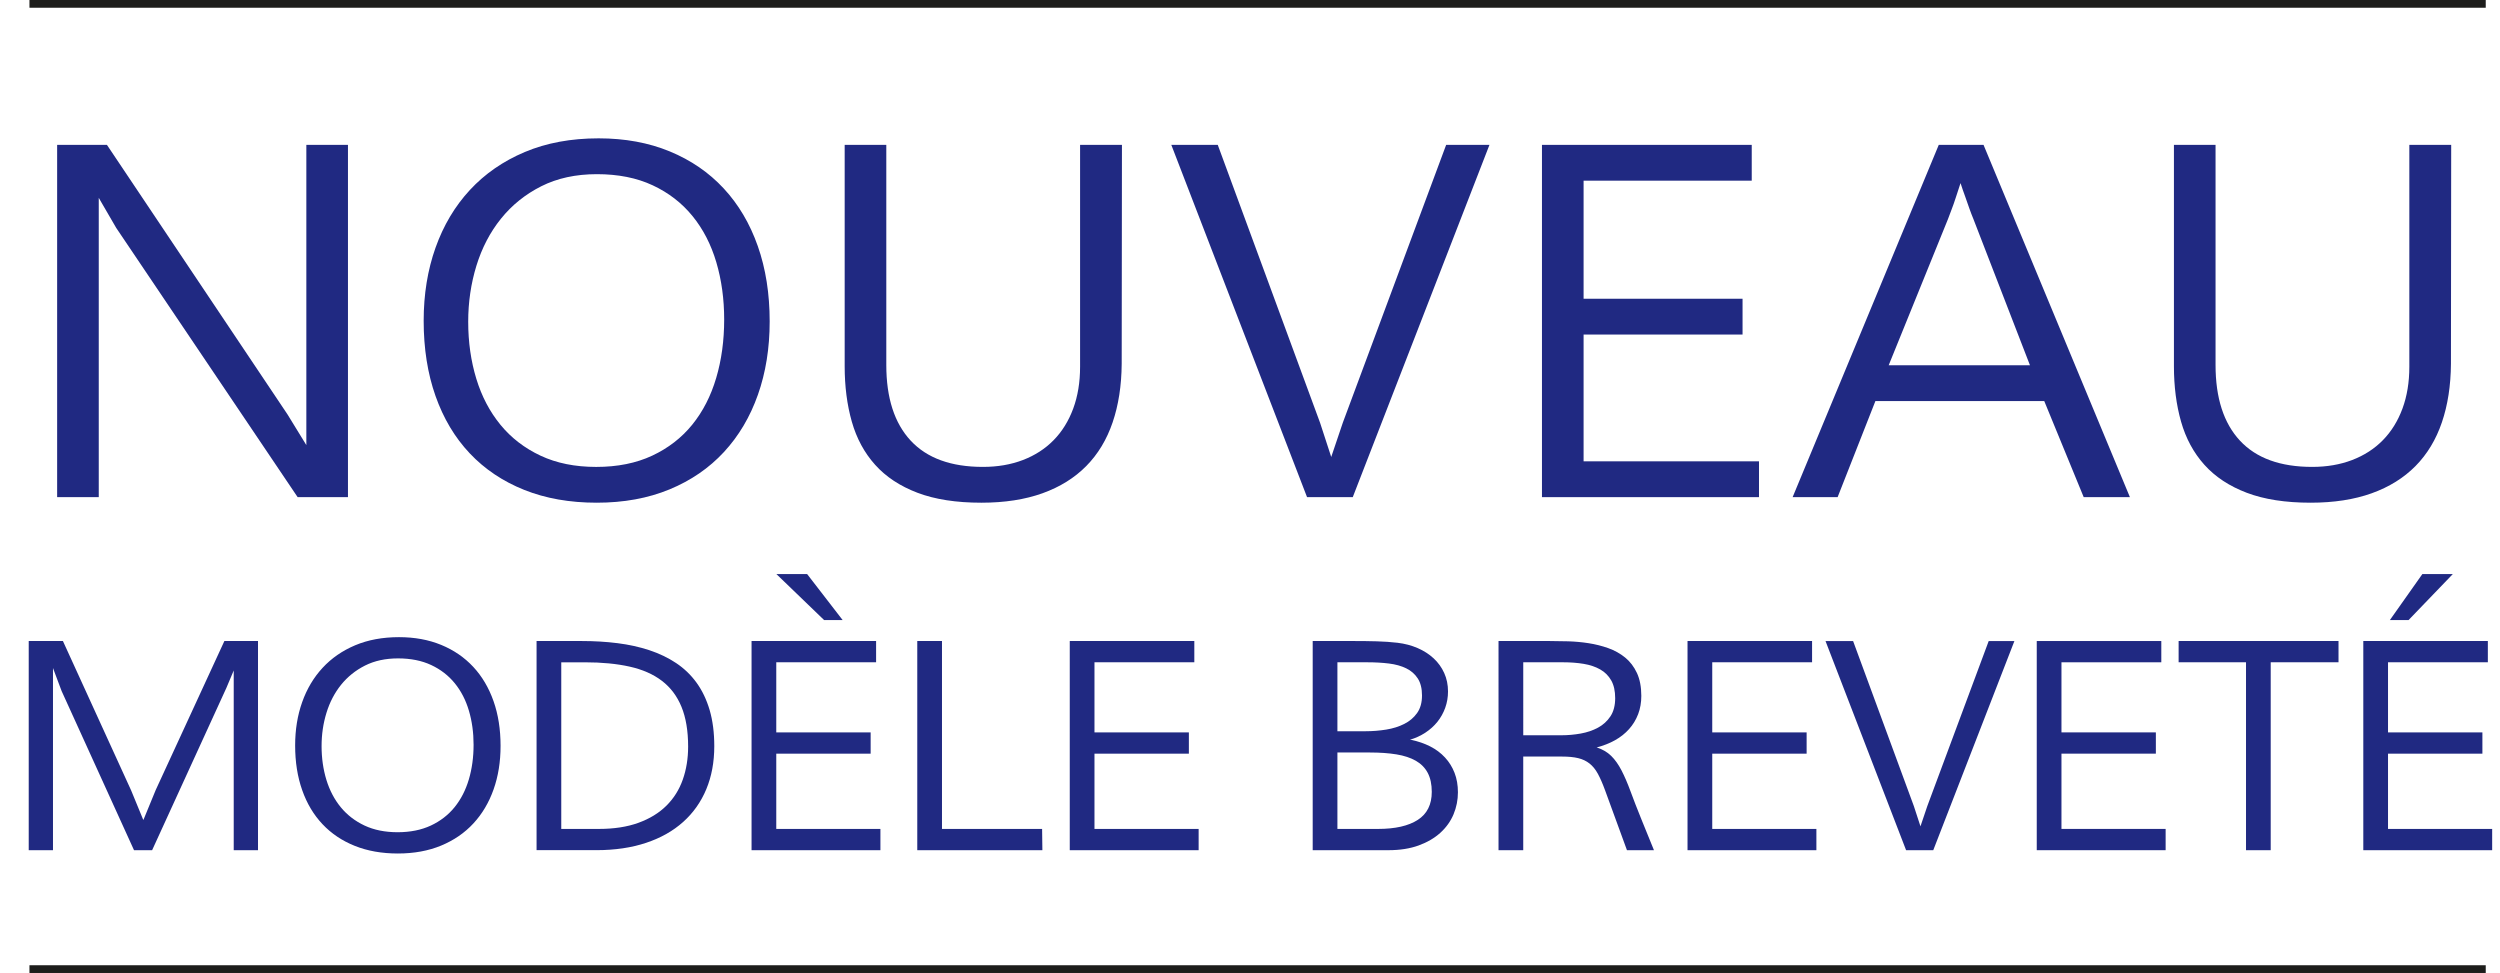 <!-- Generator: Adobe Illustrator 24.2.0, SVG Export Plug-In  -->
<svg version="1.1" xmlns="http://www.w3.org/2000/svg" xmlns:xlink="http://www.w3.org/1999/xlink" x="0px" y="0px"
	 width="161.452px" height="62.836px" viewBox="0 0 161.452 62.836"
	 style="overflow:visible;enable-background:new 0 0 161.452 62.836;" xml:space="preserve">
<style type="text/css">
	.st0{fill:#202982;}
	.st1{fill:none;stroke:#1D1D1B;stroke-width:0.5;stroke-miterlimit:10;}
	.st2{font-family:'Muli';}
	.st3{font-size:32px;}
	.st4{font-size:19px;}
</style>
<defs>
</defs>
<g>
	<g>
		<path class="st0" d="M3.69,32.106V9.356h3.216l11.66,17.406l1.218,1.984v-3.641V9.356h2.688v22.75h-3.25L7.503,14.715
			l-1.125-1.938v2.969v16.359H3.69z"/>
		<path class="st0" d="M49.706,20.762c0,1.719-0.253,3.294-0.758,4.727c-0.505,1.433-1.237,2.667-2.195,3.703
			c-0.958,1.037-2.13,1.841-3.516,2.414s-2.953,0.859-4.703,0.859c-1.739,0-3.3-0.276-4.68-0.828s-2.552-1.338-3.516-2.359
			c-0.964-1.021-1.7-2.255-2.211-3.703c-0.511-1.448-0.766-3.067-0.766-4.859c0-1.708,0.255-3.281,0.766-4.719
			s1.25-2.68,2.219-3.727s2.151-1.864,3.547-2.453c1.396-0.588,2.984-0.883,4.766-0.883c1.698,0,3.229,0.281,4.594,0.844
			s2.526,1.359,3.484,2.391s1.692,2.273,2.203,3.727S49.706,18.971,49.706,20.762z M30.237,20.778c0,1.312,0.175,2.539,0.523,3.68
			s0.87,2.133,1.562,2.977s1.555,1.508,2.586,1.992s2.229,0.727,3.594,0.727c1.375,0,2.581-0.242,3.617-0.727s1.898-1.151,2.586-2
			c0.688-0.849,1.203-1.854,1.547-3.016c0.344-1.161,0.516-2.419,0.516-3.773c0-1.323-0.169-2.557-0.508-3.703
			c-0.339-1.146-0.852-2.141-1.539-2.984s-1.544-1.505-2.57-1.984c-1.026-0.479-2.227-0.719-3.602-0.719
			c-1.364,0-2.562,0.261-3.594,0.781c-1.031,0.521-1.898,1.219-2.602,2.094s-1.231,1.888-1.586,3.039
			C30.414,18.312,30.237,19.518,30.237,20.778z"/>
		<path class="st0" d="M54.55,9.356h2.688v14.219c0,2.125,0.525,3.753,1.576,4.883c1.051,1.13,2.606,1.695,4.666,1.695
			c0.947,0,1.808-0.148,2.583-0.445c0.774-0.297,1.436-0.724,1.981-1.281c0.547-0.557,0.968-1.237,1.265-2.039
			c0.296-0.802,0.444-1.703,0.444-2.703V9.356h2.703L72.44,23.497c-0.011,1.406-0.206,2.667-0.586,3.781
			c-0.38,1.115-0.948,2.055-1.703,2.82s-1.698,1.352-2.828,1.758s-2.445,0.609-3.945,0.609c-1.625,0-3-0.214-4.125-0.641
			s-2.036-1.028-2.734-1.805c-0.698-0.776-1.2-1.706-1.508-2.789c-0.308-1.083-0.461-2.276-0.461-3.578V9.356z"/>
		<path class="st0" d="M78.644,9.356l6.609,17.953l0.719,2.203l0.75-2.219l6.672-17.938h2.797l-8.828,22.75h-2.953l-8.766-22.75
			H78.644z"/>
		<path class="st0" d="M113.597,32.106H99.581V9.356h13.547v2.312h-10.859v7.625h10.266v2.312h-10.266v8.188h11.328V32.106z"/>
		<path class="st0" d="M118.675,32.106h-2.906l9.438-22.75h2.891l9.453,22.75h-2.984l-2.547-6.203h-10.906L118.675,32.106z
			 M121.972,23.59h9.125l-3.656-9.453c-0.083-0.198-0.172-0.43-0.266-0.695s-0.183-0.518-0.266-0.758
			c-0.104-0.281-0.203-0.567-0.297-0.859c-0.104,0.333-0.208,0.651-0.312,0.953c-0.083,0.261-0.175,0.519-0.273,0.773
			c-0.099,0.255-0.175,0.456-0.227,0.602L121.972,23.59z"/>
		<path class="st0" d="M140.394,9.356h2.688v14.219c0,2.125,0.525,3.753,1.576,4.883c1.051,1.13,2.606,1.695,4.666,1.695
			c0.947,0,1.808-0.148,2.583-0.445c0.774-0.297,1.436-0.724,1.981-1.281c0.547-0.557,0.968-1.237,1.265-2.039
			c0.296-0.802,0.444-1.703,0.444-2.703V9.356h2.703l-0.016,14.141c-0.011,1.406-0.206,2.667-0.586,3.781
			c-0.38,1.115-0.948,2.055-1.703,2.82s-1.698,1.352-2.828,1.758s-2.445,0.609-3.945,0.609c-1.625,0-3-0.214-4.125-0.641
			s-2.036-1.028-2.734-1.805c-0.698-0.776-1.2-1.706-1.508-2.789c-0.308-1.083-0.461-2.276-0.461-3.578V9.356z"/>
		<path class="st0" d="M3.423,54.906H1.855V41.398h2.208l4.406,9.648l0.779,1.893h0.019l0.789-1.92l4.435-9.621h2.171v13.508h-1.568
			v-8.665V43.3l-0.473,1.123L9.824,54.906H8.655L3.979,44.627l-0.557-1.484v3.126V54.906z"/>
		<path class="st0" d="M32.327,48.171c0,1.021-0.149,1.956-0.45,2.807c-0.3,0.85-0.734,1.583-1.303,2.198
			c-0.569,0.616-1.266,1.094-2.088,1.434s-1.753,0.51-2.792,0.51c-1.033,0-1.959-0.164-2.779-0.492
			c-0.819-0.328-1.515-0.794-2.087-1.401c-0.572-0.606-1.01-1.339-1.312-2.199c-0.304-0.859-0.455-1.821-0.455-2.885
			c0-1.014,0.151-1.948,0.455-2.802c0.303-0.854,0.742-1.591,1.317-2.212c0.575-0.622,1.276-1.107,2.105-1.457
			c0.829-0.349,1.772-0.524,2.83-0.524c1.008,0,1.917,0.167,2.728,0.501c0.81,0.334,1.499,0.807,2.068,1.419s1.005,1.35,1.309,2.213
			C32.176,46.143,32.327,47.107,32.327,48.171z M20.768,48.18c0,0.779,0.104,1.507,0.311,2.185c0.208,0.677,0.517,1.266,0.928,1.767
			c0.412,0.501,0.924,0.895,1.536,1.183c0.612,0.287,1.323,0.431,2.134,0.431c0.816,0,1.532-0.144,2.147-0.431
			c0.615-0.288,1.127-0.684,1.535-1.188c0.408-0.504,0.715-1.101,0.919-1.791c0.204-0.689,0.306-1.436,0.306-2.24
			c0-0.785-0.101-1.518-0.302-2.199c-0.2-0.68-0.505-1.271-0.913-1.772s-0.917-0.894-1.526-1.178
			c-0.609-0.284-1.322-0.427-2.139-0.427c-0.811,0-1.521,0.155-2.134,0.464c-0.612,0.31-1.127,0.724-1.545,1.243
			c-0.417,0.52-0.731,1.121-0.941,1.804C20.873,46.715,20.768,47.432,20.768,48.18z"/>
		<path class="st0" d="M34.651,41.398h2.923c0.804,0,1.573,0.046,2.31,0.139s1.421,0.245,2.056,0.455
			c0.634,0.21,1.209,0.487,1.726,0.83c0.516,0.344,0.956,0.767,1.321,1.271c0.365,0.504,0.646,1.095,0.845,1.771
			c0.197,0.678,0.297,1.452,0.297,2.324c0,1.027-0.172,1.953-0.515,2.778c-0.344,0.826-0.842,1.531-1.494,2.115
			c-0.652,0.585-1.45,1.035-2.394,1.35s-2.012,0.473-3.205,0.473h-3.869V41.398z M36.247,53.533h2.422
			c0.983,0,1.837-0.131,2.561-0.395c0.724-0.263,1.323-0.629,1.8-1.099c0.476-0.47,0.83-1.031,1.062-1.684
			c0.231-0.652,0.348-1.365,0.348-2.138c0-1.014-0.143-1.87-0.427-2.565c-0.285-0.696-0.707-1.257-1.267-1.684
			s-1.256-0.733-2.087-0.918c-0.832-0.186-1.796-0.278-2.891-0.278h-1.521V53.533z"/>
		<path class="st0" d="M56.857,54.906h-8.321V41.398h8.043v1.373h-6.447v4.527h6.095v1.373h-6.095v4.861h6.726V54.906z
			 M50.141,37.075h1.985l2.292,2.969h-1.197L50.141,37.075z"/>
		<path class="st0" d="M67.318,54.906h-8.08V41.398h1.596v12.135H67.3L67.318,54.906z"/>
		<path class="st0" d="M77.408,54.906h-8.322V41.398h8.044v1.373h-6.448v4.527h6.096v1.373h-6.096v4.861h6.727V54.906z"/>
		<path class="st0" d="M84.775,54.906V41.398h2.69c0.501,0,0.983,0.006,1.447,0.019c0.464,0.013,0.909,0.043,1.336,0.093
			c0.47,0.056,0.904,0.17,1.304,0.343c0.398,0.173,0.743,0.394,1.034,0.664c0.29,0.269,0.518,0.584,0.682,0.946
			c0.164,0.361,0.246,0.759,0.246,1.192c0,0.371-0.061,0.724-0.181,1.058c-0.121,0.334-0.29,0.635-0.506,0.905
			c-0.217,0.269-0.477,0.502-0.779,0.7c-0.304,0.198-0.635,0.35-0.993,0.455c0.013,0,0.026,0.001,0.042,0.004
			c0.016,0.003,0.029,0.005,0.042,0.005c0.445,0.093,0.854,0.233,1.225,0.422c0.371,0.189,0.689,0.427,0.955,0.715
			c0.266,0.287,0.472,0.618,0.617,0.992c0.146,0.375,0.218,0.793,0.218,1.257c0,0.495-0.094,0.968-0.282,1.419
			c-0.189,0.452-0.473,0.849-0.85,1.192c-0.377,0.343-0.846,0.617-1.405,0.821s-1.211,0.306-1.953,0.306H84.775z M86.371,47.224
			h1.818c0.451,0,0.896-0.036,1.331-0.106c0.437-0.071,0.826-0.193,1.169-0.367c0.344-0.173,0.62-0.408,0.83-0.705
			s0.315-0.674,0.315-1.132c0-0.451-0.091-0.818-0.273-1.099c-0.183-0.282-0.432-0.5-0.747-0.654
			c-0.315-0.154-0.688-0.258-1.117-0.311c-0.431-0.053-0.896-0.079-1.396-0.079h-1.93V47.224z M86.371,48.597v4.936h2.625
			c1.107,0,1.963-0.195,2.565-0.584c0.604-0.39,0.904-0.993,0.904-1.809c0-0.488-0.087-0.896-0.26-1.225
			c-0.173-0.328-0.43-0.589-0.77-0.784c-0.341-0.194-0.758-0.332-1.253-0.413c-0.495-0.08-1.066-0.121-1.716-0.121H86.371z"/>
		<path class="st0" d="M98.372,48.857v6.049h-1.596V41.398h3.303c0.364,0,0.765,0.006,1.201,0.019
			c0.436,0.013,0.873,0.053,1.312,0.121s0.863,0.174,1.271,0.32c0.408,0.145,0.771,0.348,1.09,0.607s0.572,0.592,0.761,0.997
			c0.188,0.405,0.283,0.898,0.283,1.479c0,0.427-0.068,0.819-0.204,1.178c-0.137,0.358-0.331,0.68-0.585,0.964
			c-0.254,0.285-0.558,0.526-0.914,0.724c-0.355,0.198-0.75,0.352-1.183,0.463h0.01c0.377,0.124,0.688,0.307,0.932,0.548
			c0.245,0.241,0.466,0.552,0.664,0.933c0.197,0.381,0.393,0.833,0.584,1.355s0.427,1.128,0.705,1.815l0.808,1.986h-1.744
			l-1.42-3.887c-0.154-0.42-0.308-0.77-0.459-1.048s-0.331-0.5-0.538-0.663c-0.207-0.164-0.451-0.28-0.733-0.348
			c-0.281-0.068-0.629-0.102-1.043-0.102H98.372z M98.372,47.484h2.468c0.414,0,0.828-0.037,1.243-0.111
			c0.414-0.074,0.787-0.201,1.117-0.38c0.331-0.179,0.599-0.423,0.803-0.731s0.307-0.701,0.307-1.176
			c0-0.463-0.085-0.844-0.256-1.144c-0.17-0.299-0.406-0.536-0.709-0.708c-0.304-0.173-0.659-0.293-1.067-0.361
			s-0.854-0.102-1.336-0.102h-2.569V47.484z"/>
		<path class="st0" d="M117.303,54.906h-8.321V41.398h8.043v1.373h-6.447v4.527h6.095v1.373h-6.095v4.861h6.726V54.906z"/>
		<path class="st0" d="M119.674,41.398l3.924,10.66l0.427,1.308l0.445-1.317l3.962-10.65h1.66l-5.241,13.508h-1.754l-5.204-13.508
			H119.674z"/>
		<path class="st0" d="M139.857,54.906h-8.322V41.398h8.044v1.373h-6.448v4.527h6.096v1.373h-6.096v4.861h6.727V54.906z"/>
		<path class="st0" d="M145.049,54.906V42.771h-4.352v-1.373h10.326v1.373h-4.379v12.135H145.049z"/>
		<path class="st0" d="M160.945,54.906h-8.321V41.398h8.043v1.373h-6.447v4.527h6.095v1.373h-6.095v4.861h6.726V54.906z
			 M156.437,37.075h1.967l-2.857,2.969h-1.206L156.437,37.075z"/>
	</g>
	<line class="st1" x1="1.902" y1="0.25" x2="160.531" y2="0.25"/>
	<line class="st1" x1="1.902" y1="62.586" x2="160.531" y2="62.586"/>
</g>
</svg>